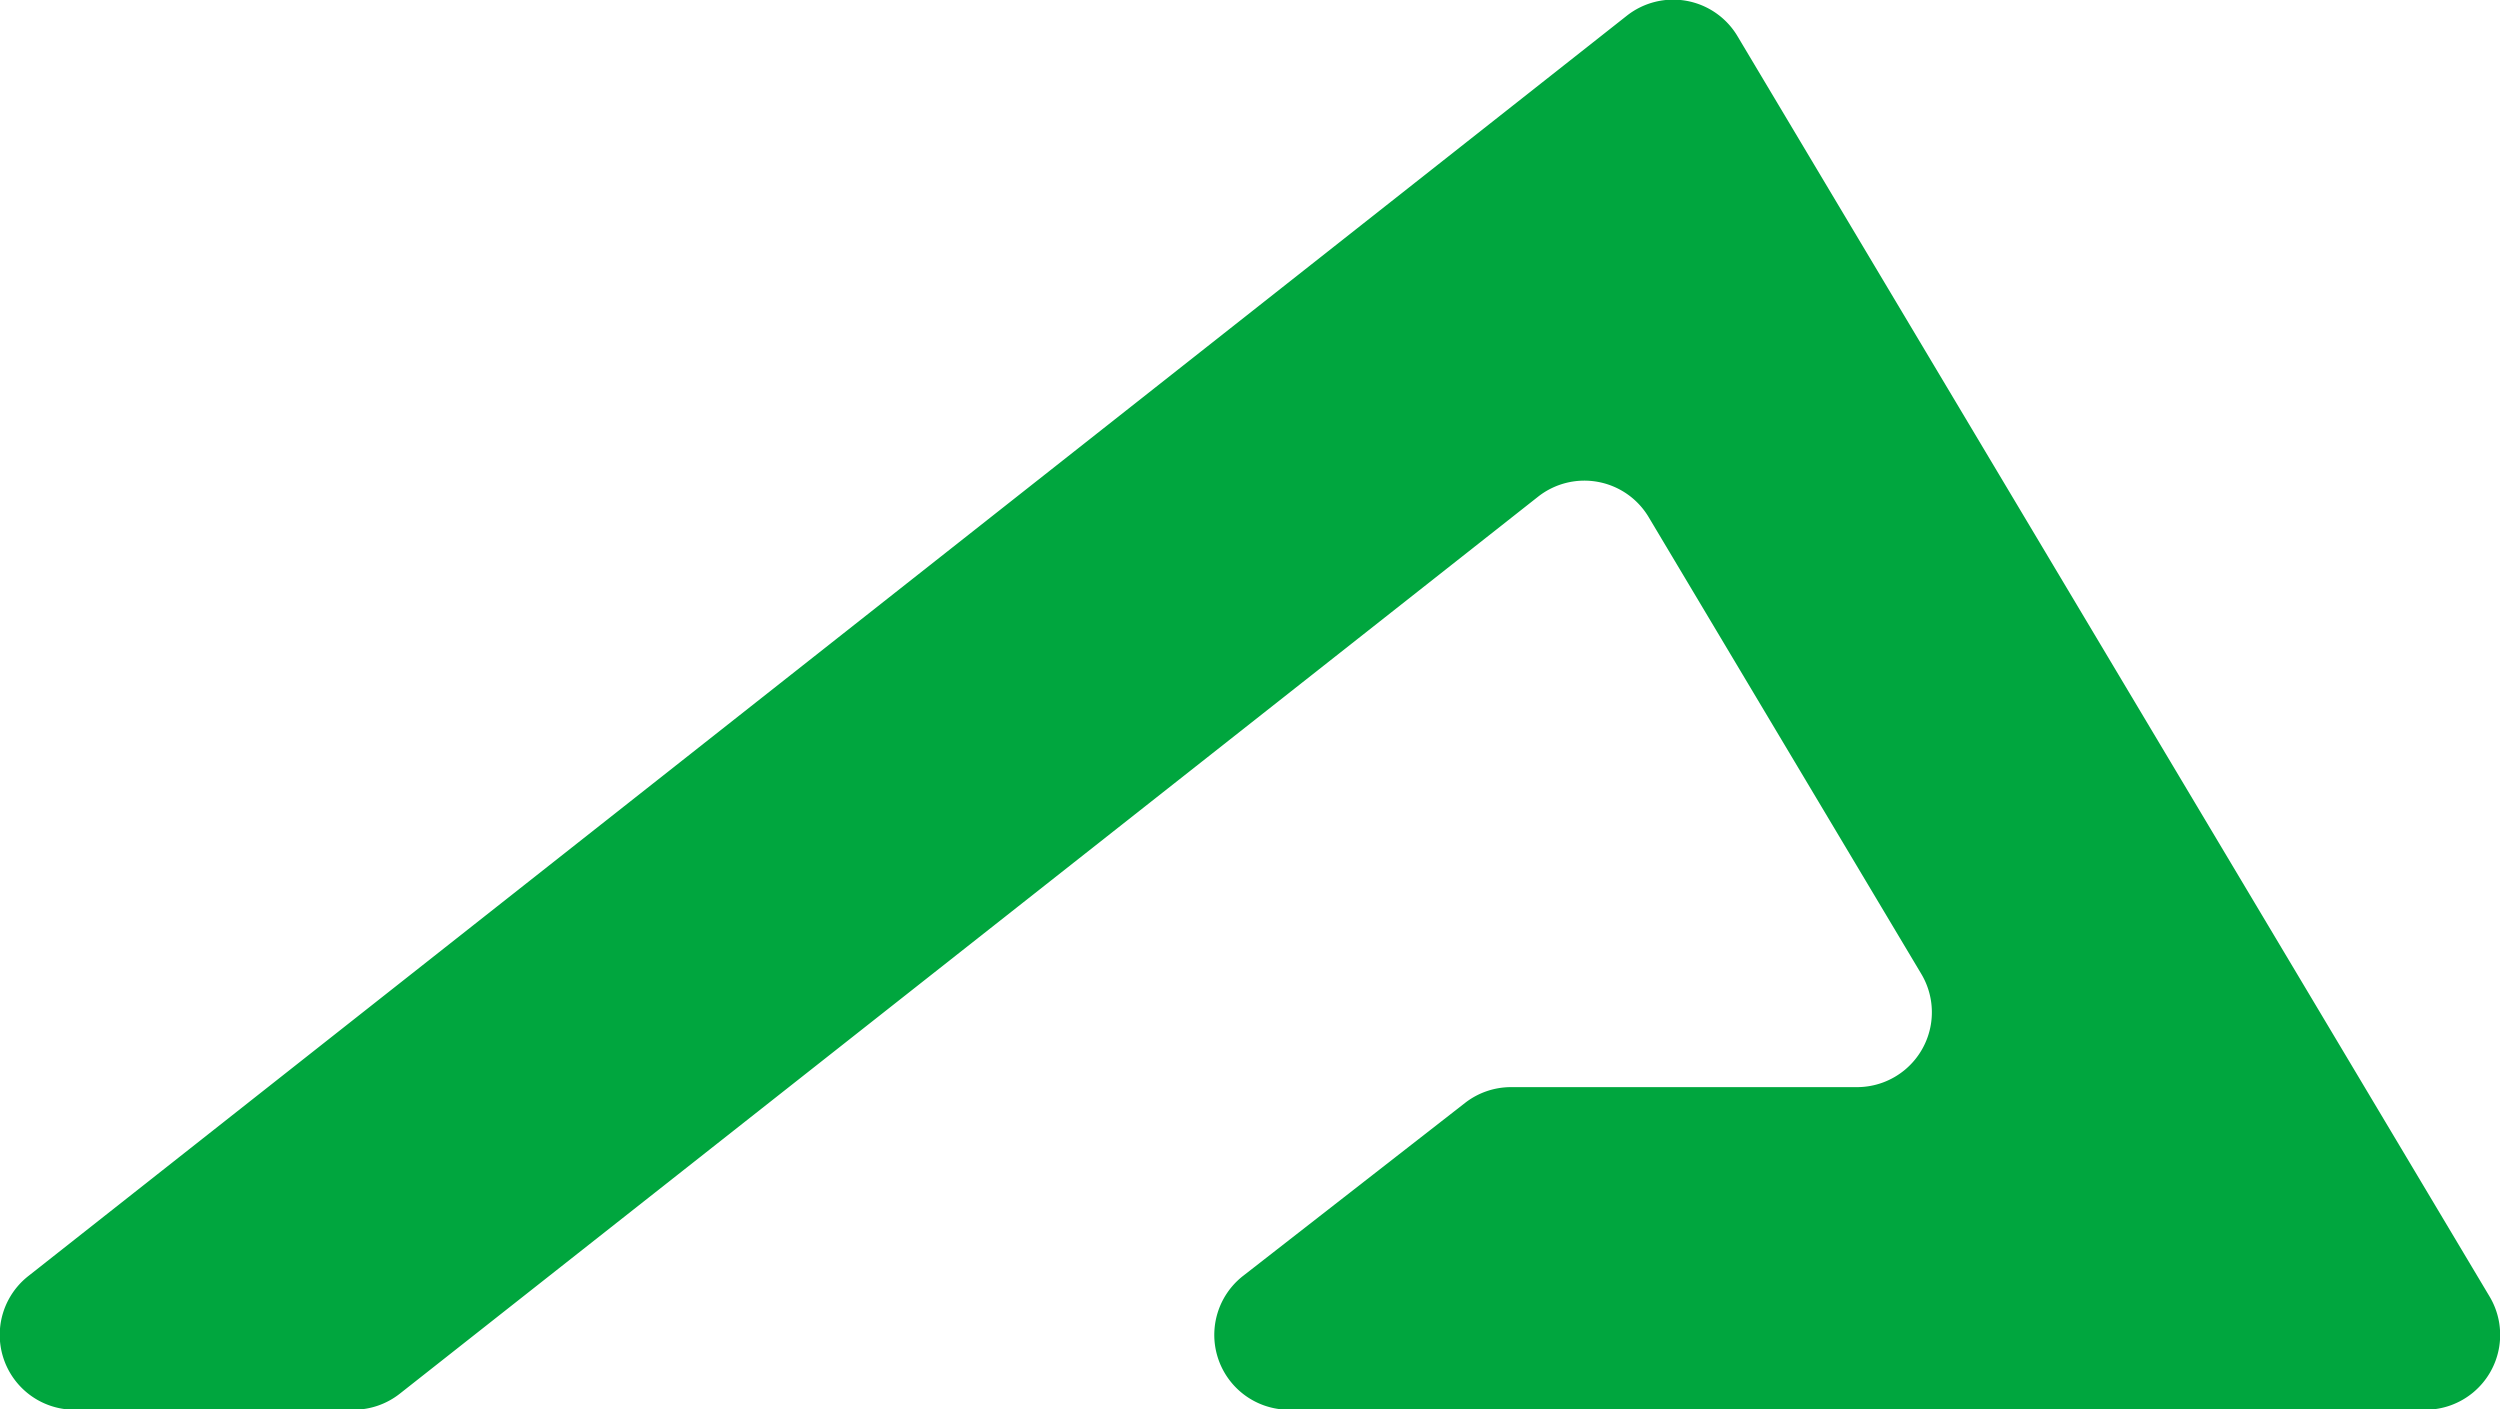 <svg xmlns="http://www.w3.org/2000/svg" width="200.39" height="112.97" viewBox="0 0 200.39 112.97"><g><g><path d="M199.54,103.9l-60.27-101a6,6,0,0,0-8.87-1.64L2.3,102.26A6,6,0,0,0,6,113H28.33a6,6,0,0,0,3.72-1.29l91.24-71.9a6,6,0,0,1,8.86,1.64L154,78.06a6,6,0,0,1-5.16,9.08H121.13a6,6,0,0,0-3.69,1.26L99.68,102.24A6,6,0,0,0,103.37,113h91A6,6,0,0,0,199.54,103.9Z" fill="#00a63e"></path></g></g></svg>